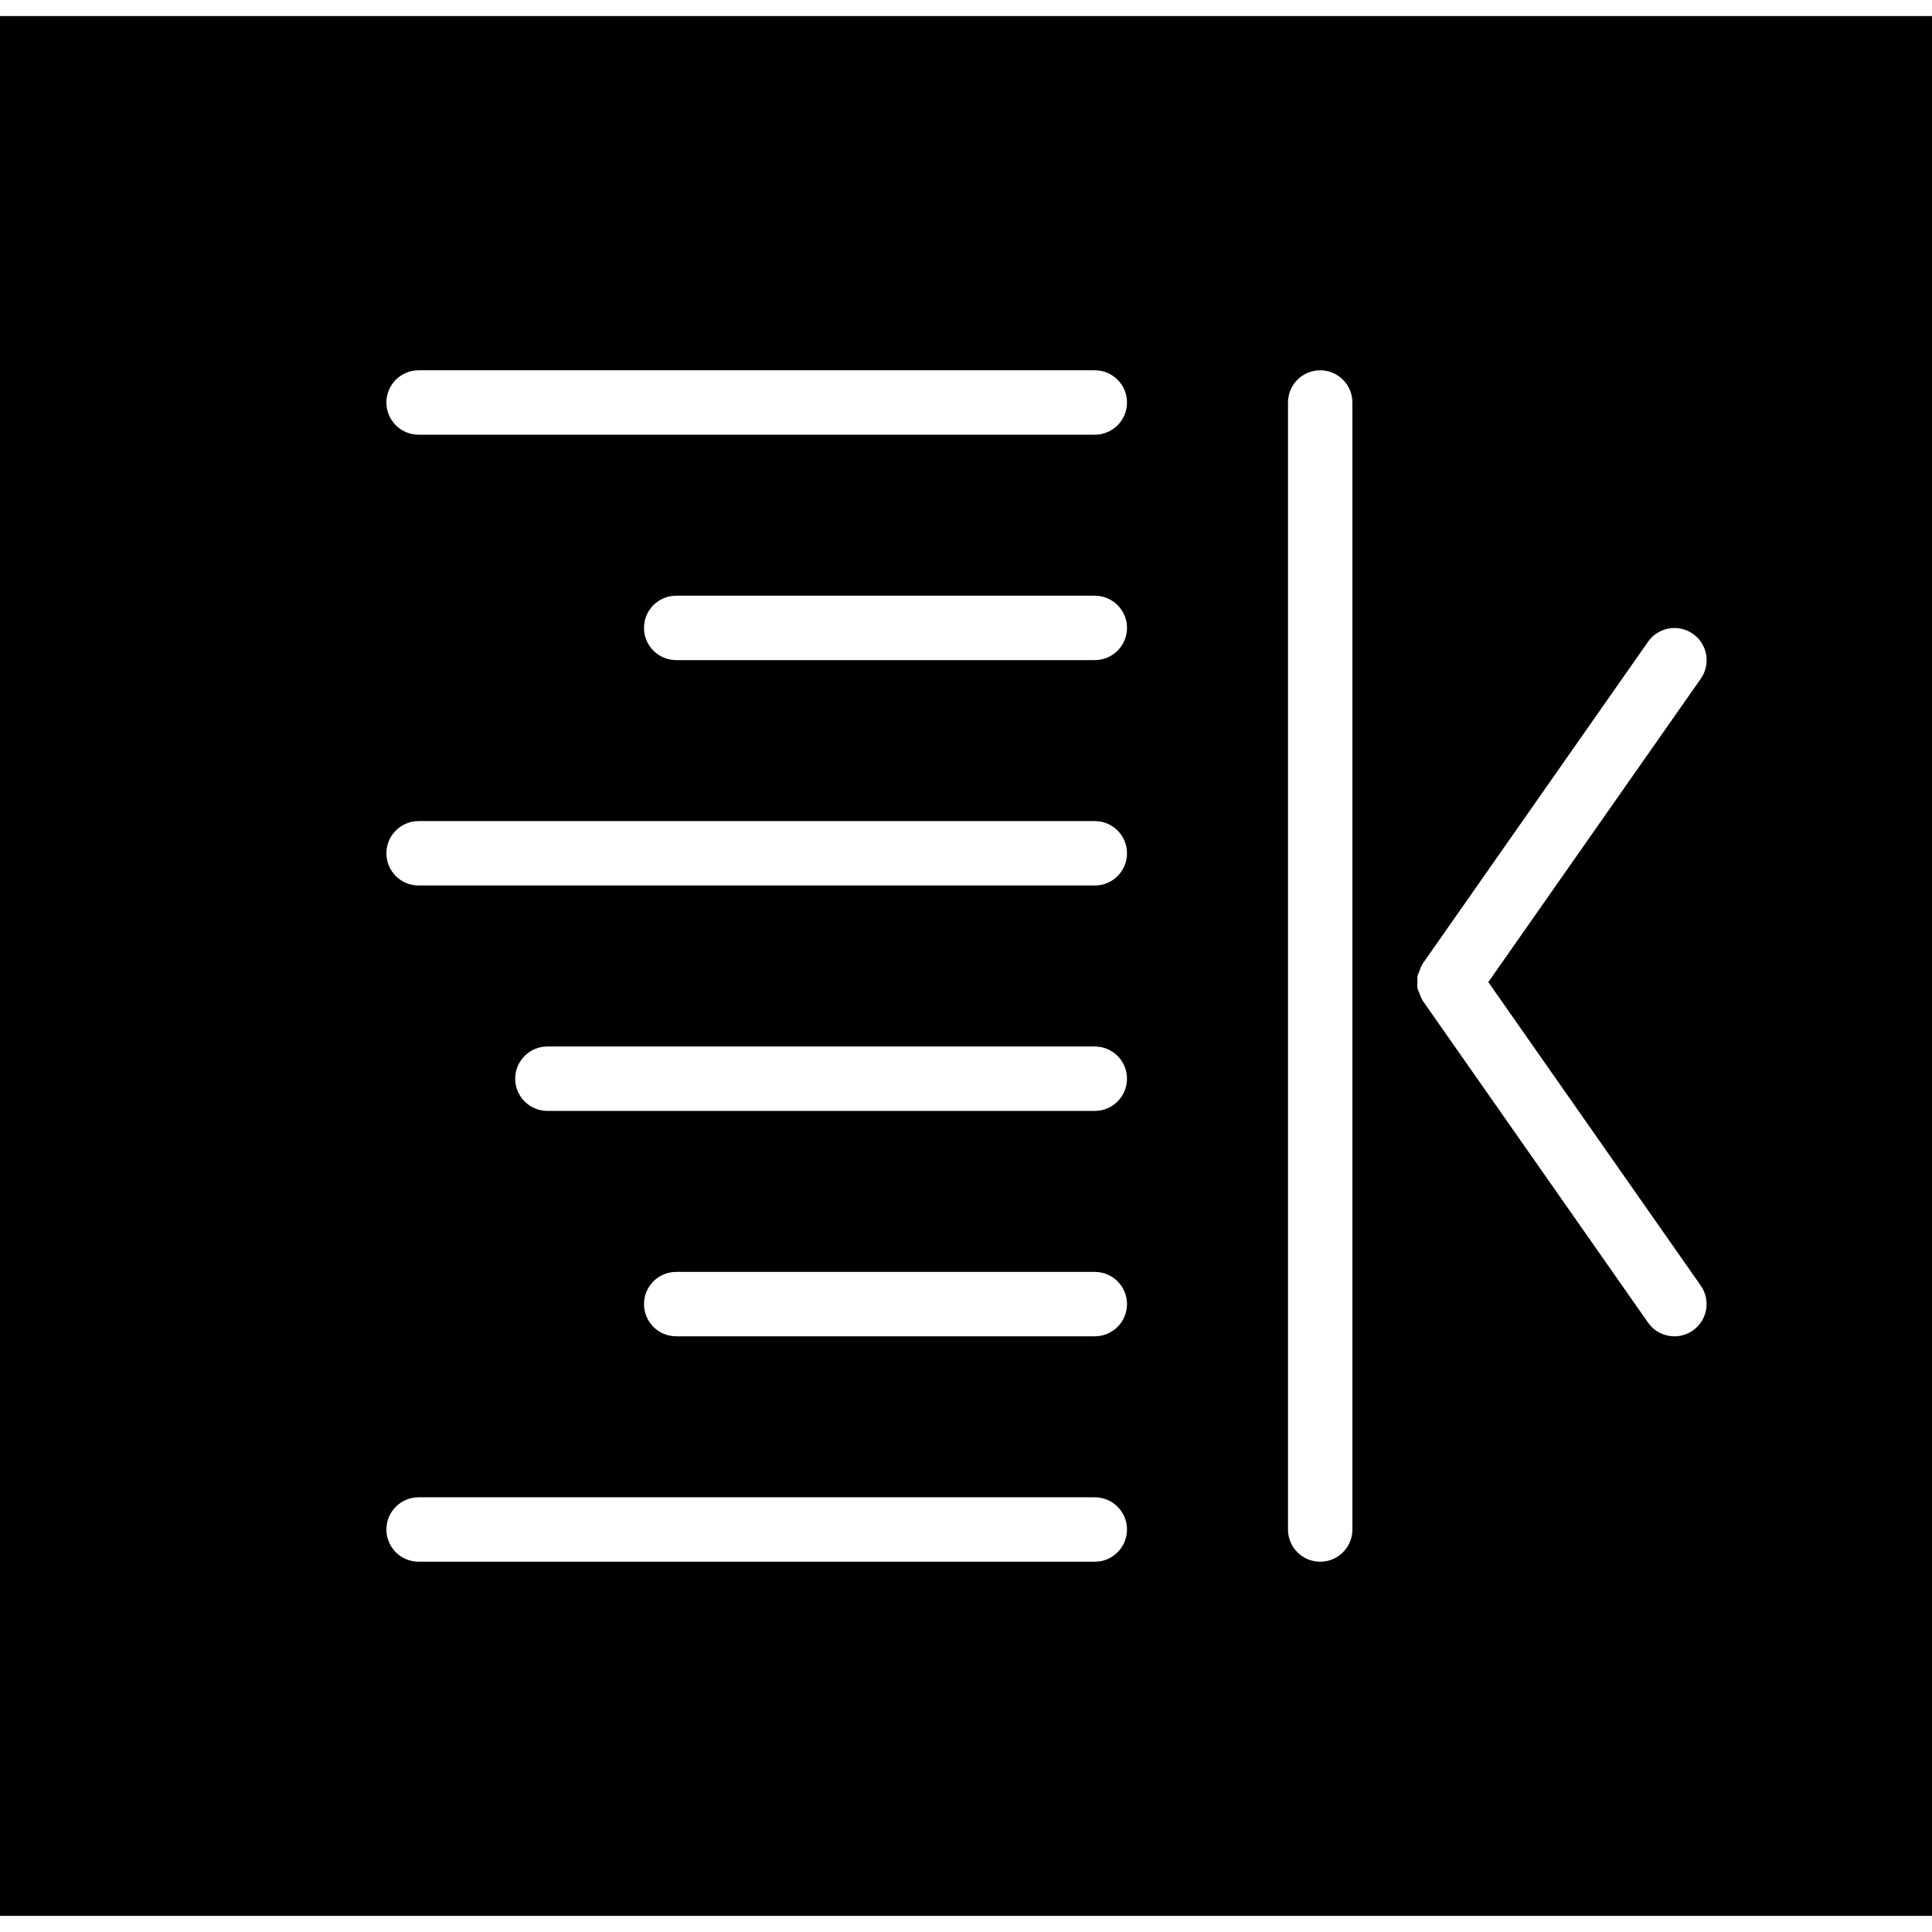 <?xml version="1.0" encoding="iso-8859-1"?>
<!-- Uploaded to: SVG Repo, www.svgrepo.com, Generator: SVG Repo Mixer Tools -->
<svg fill="#000000" height="800px" width="800px" version="1.1" id="Capa_1" xmlns="http://www.w3.org/2000/svg" xmlns:xlink="http://www.w3.org/1999/xlink" 
	 viewBox="0 0 60 60" xml:space="preserve">
<path d="M0,0.5v59h60v-59H0z M34,48.5H13c-0.552,0-1-0.447-1-1s0.448-1,1-1h21c0.552,0,1,0.447,1,1S34.552,48.5,34,48.5z M34,41.5
	H21c-0.552,0-1-0.447-1-1s0.448-1,1-1h13c0.552,0,1,0.447,1,1S34.552,41.5,34,41.5z M34,34.5H17c-0.552,0-1-0.447-1-1s0.448-1,1-1
	h17c0.552,0,1,0.447,1,1S34.552,34.5,34,34.5z M34,27.5H13c-0.552,0-1-0.447-1-1s0.448-1,1-1h21c0.552,0,1,0.447,1,1
	S34.552,27.5,34,27.5z M34,20.5H21c-0.552,0-1-0.447-1-1s0.448-1,1-1h13c0.552,0,1,0.447,1,1S34.552,20.5,34,20.5z M34,13.5H13
	c-0.552,0-1-0.447-1-1s0.448-1,1-1h21c0.552,0,1,0.447,1,1S34.552,13.5,34,13.5z M42,47.5c0,0.553-0.448,1-1,1s-1-0.447-1-1v-35
	c0-0.553,0.448-1,1-1s1,0.447,1,1V47.5z M52.819,39.927c0.316,0.452,0.207,1.076-0.246,1.393c-0.174,0.122-0.375,0.181-0.572,0.181
	c-0.315,0-0.625-0.148-0.82-0.427l-7-10c-0.005-0.007-0.005-0.015-0.01-0.022c-0.043-0.064-0.064-0.136-0.09-0.207
	c-0.019-0.052-0.049-0.1-0.059-0.153c-0.012-0.063-0.003-0.126-0.003-0.19c0-0.064-0.009-0.128,0.003-0.19
	c0.01-0.053,0.04-0.101,0.059-0.153c0.026-0.071,0.048-0.143,0.09-0.207c0.005-0.007,0.005-0.016,0.01-0.022l7-10
	c0.317-0.452,0.94-0.562,1.393-0.246c0.453,0.316,0.563,0.94,0.246,1.393L46.221,30.5L52.819,39.927z"/>
</svg>